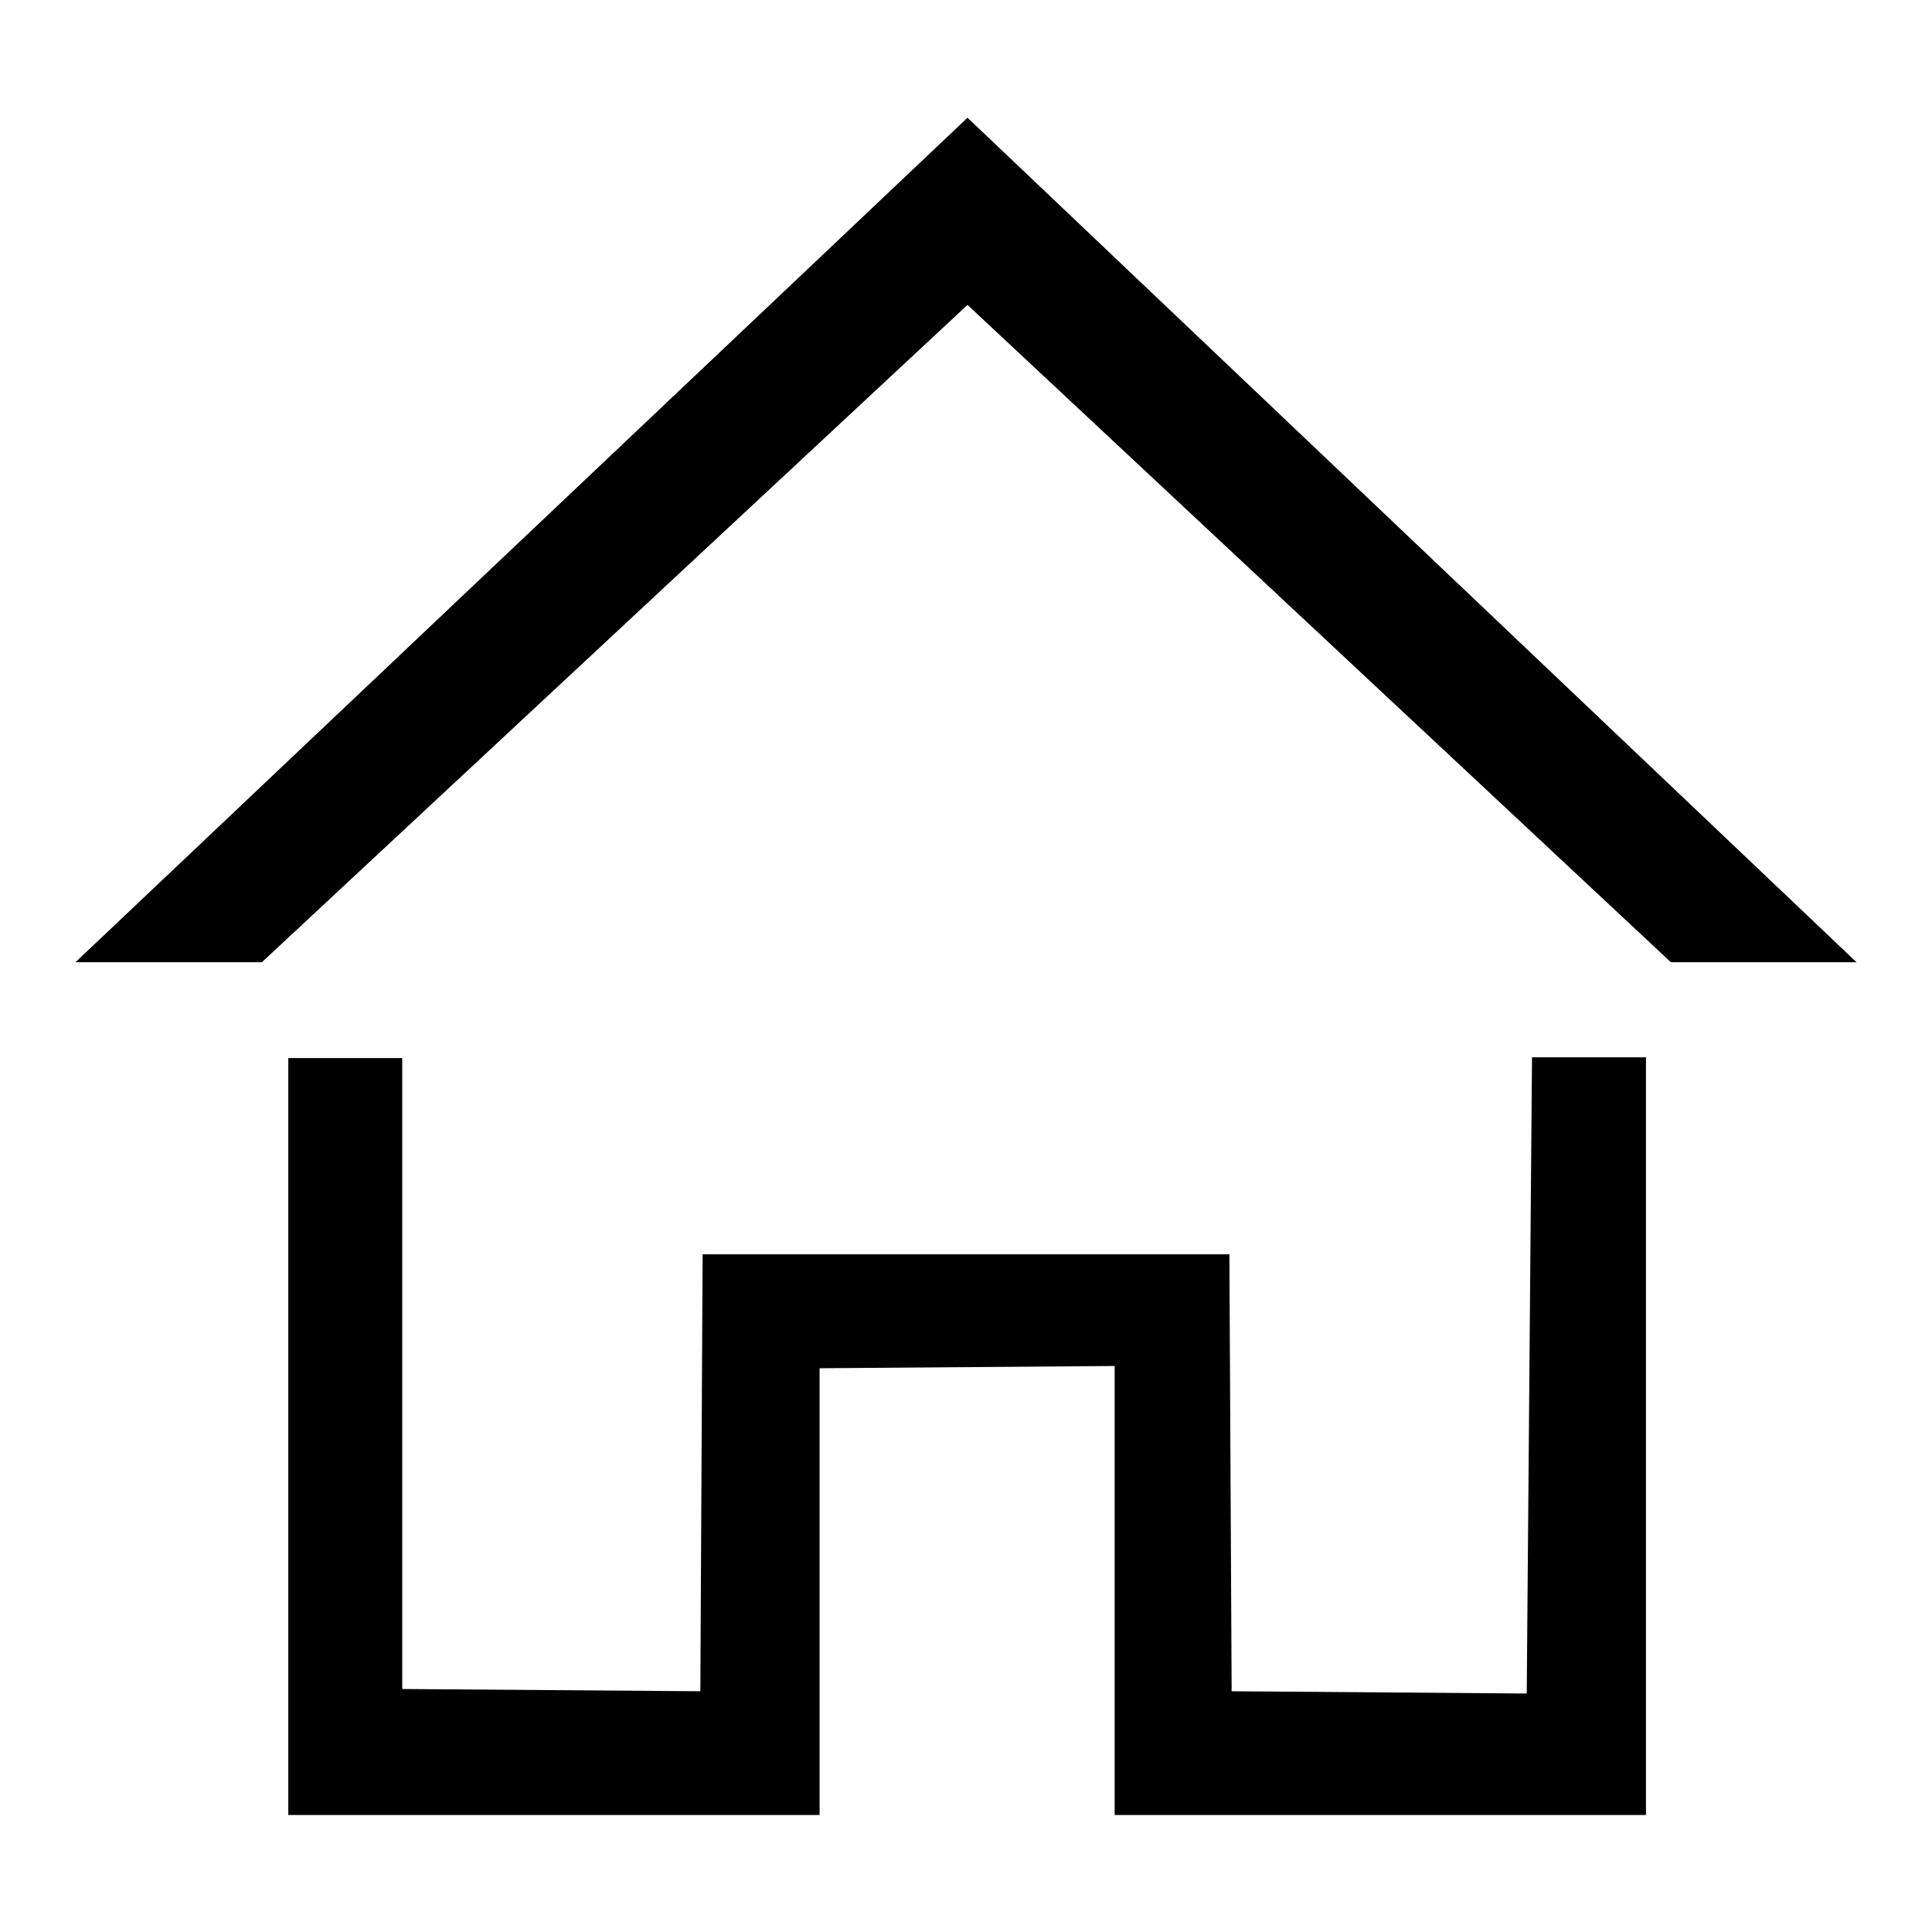 <?xml version="1.0" encoding="utf-8"?>
<!-- Svg Vector Icons : http://www.onlinewebfonts.com/icon -->
<!DOCTYPE svg PUBLIC "-//W3C//DTD SVG 1.1//EN" "http://www.w3.org/Graphics/SVG/1.1/DTD/svg11.dtd">
<svg version="1.1" xmlns="http://www.w3.org/2000/svg" xmlns:xlink="http://www.w3.org/1999/xlink" x="0px" y="0px" viewBox="0 0 256 256" enable-background="new 0 0 256 256" xml:space="preserve">
<g> <path fill="#000000" d="M203,140.1l-0.7,84.3l-39.1-0.3l-0.3-57.9H93.1l-0.3,57.9l-39.5-0.3v-83.6H38.2v100.3h70.4v-59.2l39.1-0.3 v59.5h70.4V140.1H203z M246,127.5L128.2,15.6L10,127.5h24.7l93.5-87.1l93.2,87.1H246z"/></g>
</svg>